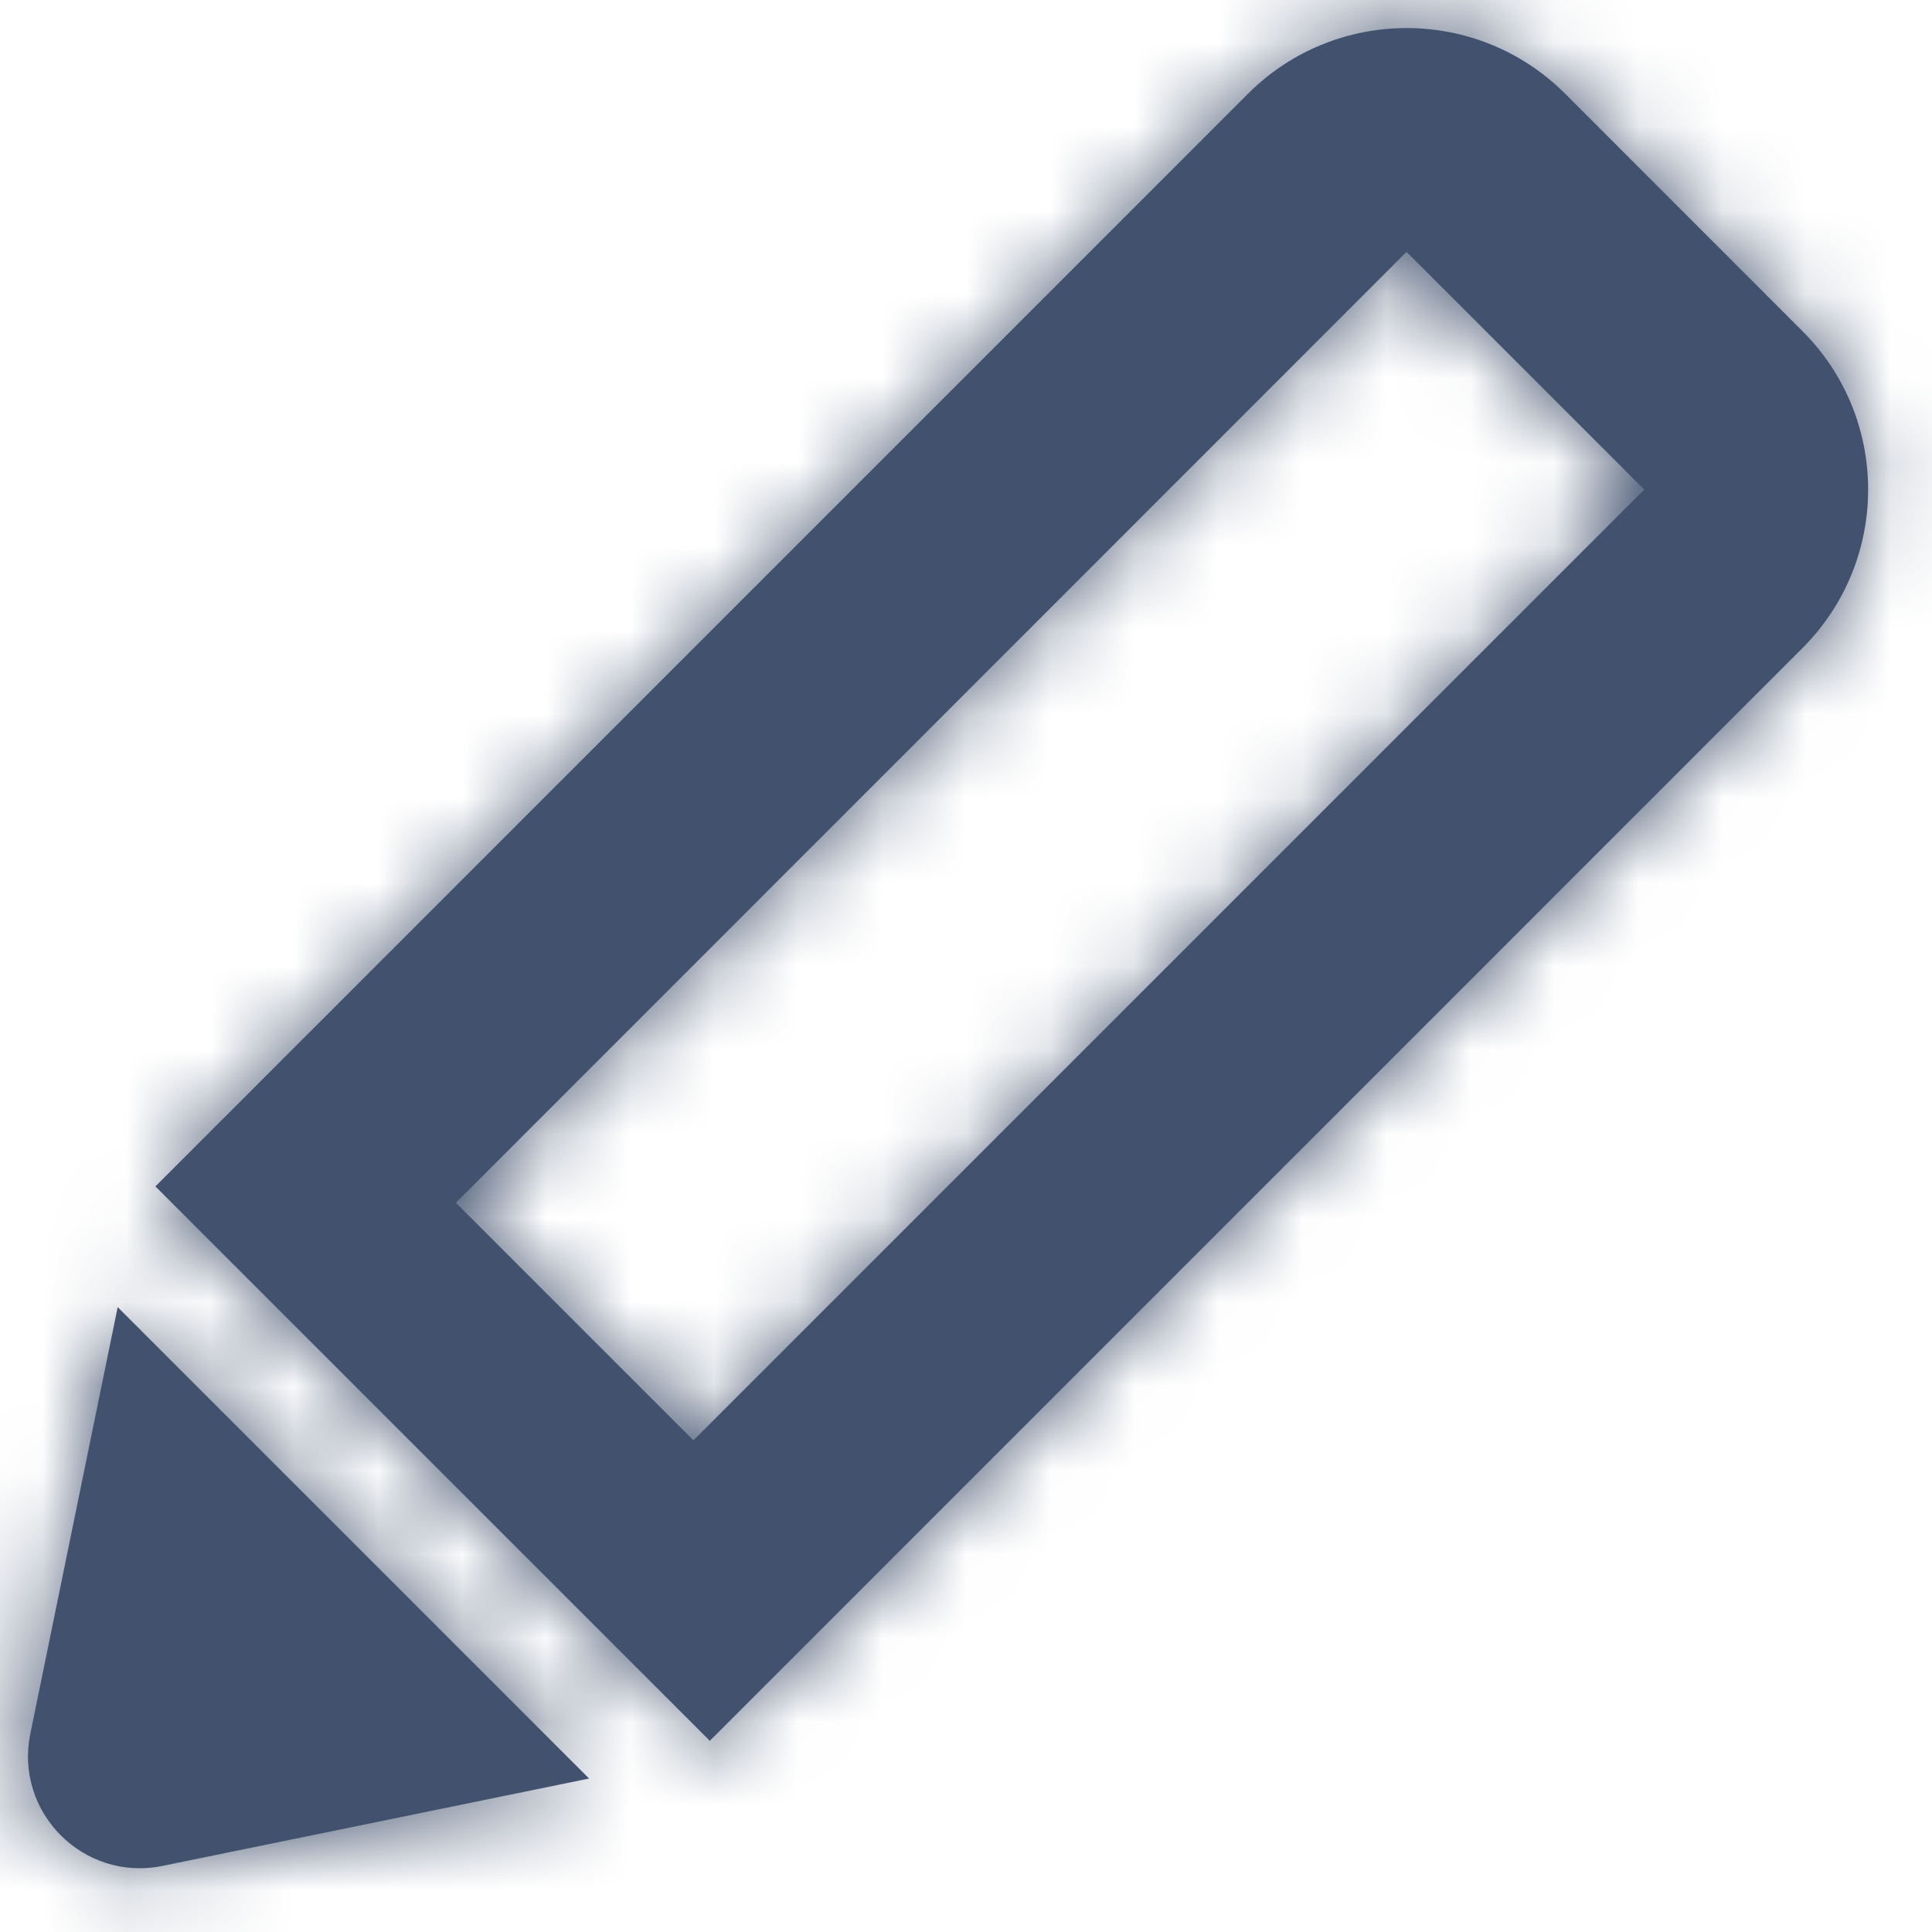 <?xml version="1.0" encoding="UTF-8"?>
<svg width="23px" height="23px" viewBox="0 0 23 23" version="1.1" xmlns="http://www.w3.org/2000/svg" xmlns:xlink="http://www.w3.org/1999/xlink">
    <title>standard/action/edit</title>
    <defs>
        <path d="M13.255,22.147 L10.427,19.319 L21.743,8 L21.746,8 L21.746,8 L24.574,10.828 L13.255,22.147 Z M6.401,20.561 L12.013,26.173 L6.935,27.213 C5.997,27.405 5.169,26.577 5.361,25.64 L5.361,25.64 L6.401,20.561 Z M21.746,5.334 C22.427,5.334 23.11,5.594 23.631,6.114 L23.631,6.114 L26.459,8.943 C27.5,9.984 27.5,11.672 26.459,12.714 L26.459,12.714 L13.45,25.724 L6.85,19.124 L19.859,6.114 C20.38,5.594 21.063,5.334 21.746,5.334 Z" id="path-1"></path>
    </defs>
    <g id="Guide-1-part-2" stroke="none" stroke-width="1" fill="none" fill-rule="evenodd">
        <g id="Guide-1,-part-2" transform="translate(-980, -5224)">
            <g id="standard/action/edit" transform="translate(975, 5219)">
                <mask id="mask-2" fill="white">
                    <use xlink:href="#path-1"></use>
                </mask>
                <use id="Fill-4" fill="#42526E" fill-rule="evenodd" xlink:href="#path-1"></use>
                <g id="Neutral-/-N500" mask="url(#mask-2)" fill="#42526E" fill-rule="evenodd">
                    <polygon id="N500" points="0 32 32 32 32 0 0 0"></polygon>
                </g>
            </g>
        </g>
    </g>
</svg>